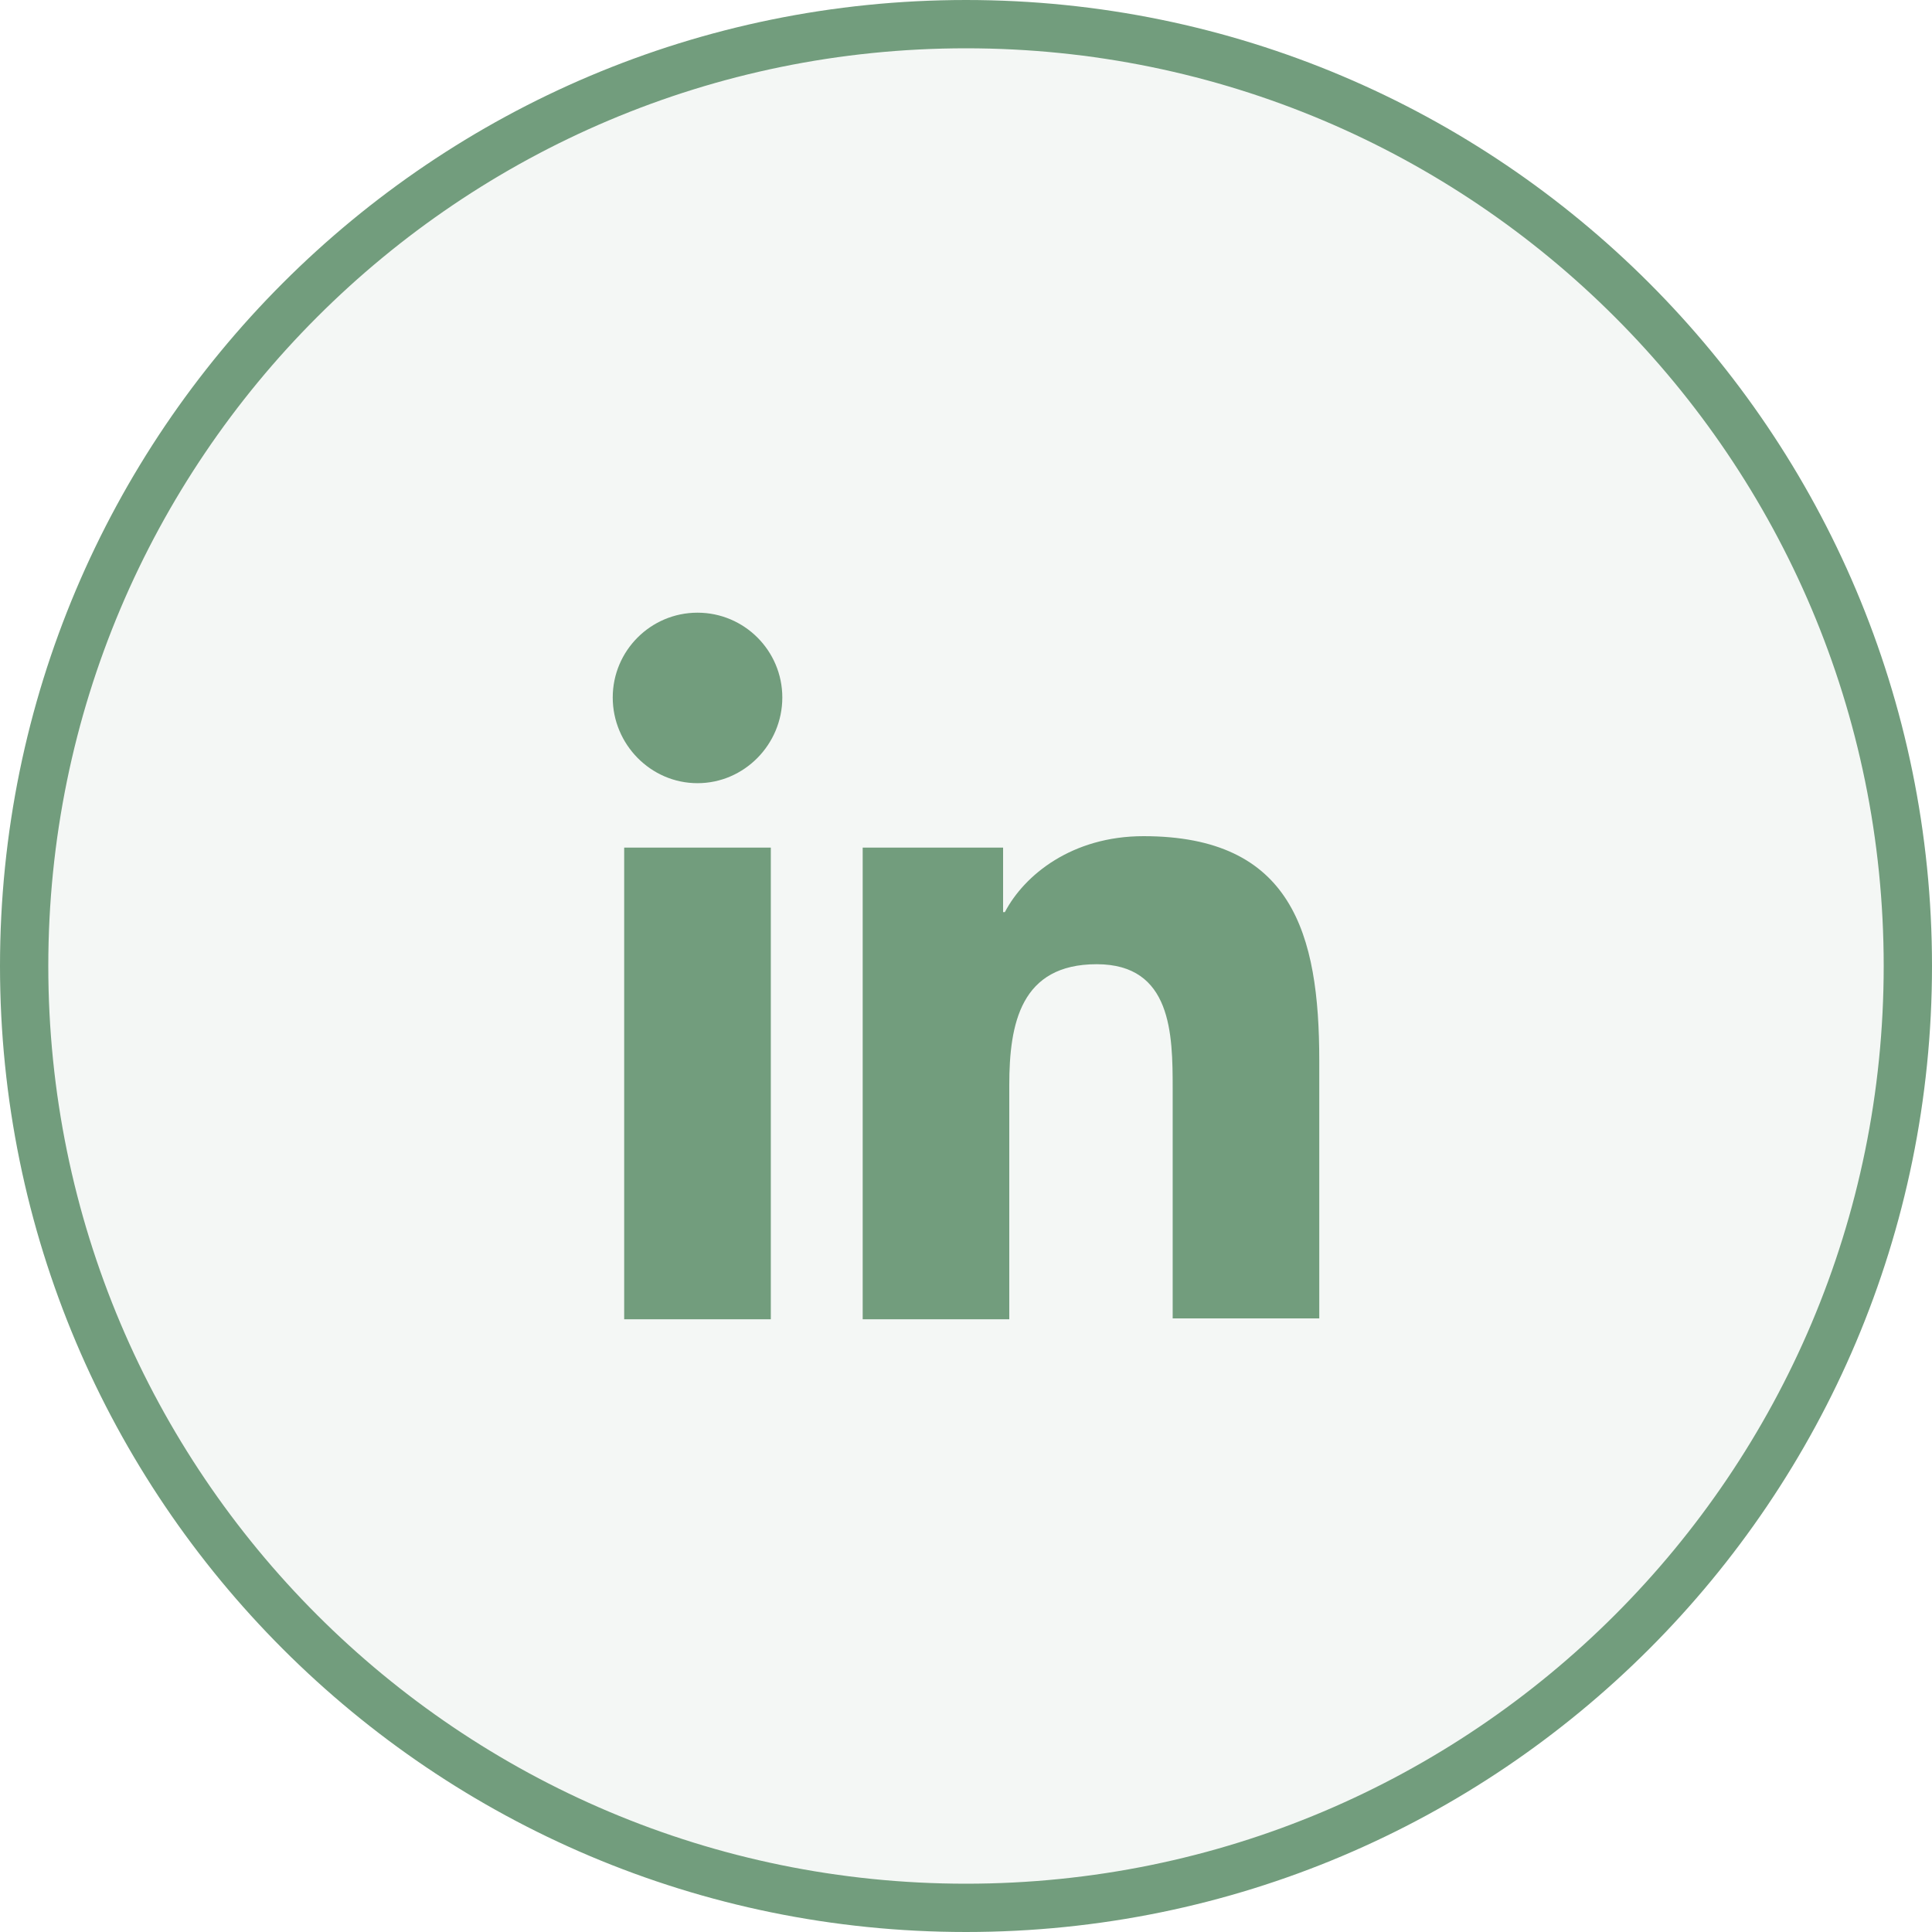 <svg width="40" height="40" viewBox="0 0 40 40" fill="none" xmlns="http://www.w3.org/2000/svg">
<path d="M20 0.5C30.77 0.5 39.5 9.23 39.5 20C39.5 30.77 30.77 39.5 20 39.5C9.23 39.5 0.5 30.77 0.5 20C0.5 9.23 9.23 0.5 20 0.5Z" fill="#729D7D" fill-opacity="0.08"/>
<path d="M20 0.5C30.77 0.5 39.5 9.23 39.5 20C39.5 30.77 30.77 39.5 20 39.5C9.23 39.5 0.5 30.77 0.5 20C0.5 9.23 9.23 0.5 20 0.5Z" stroke="#729D7D"/>
<g clip-path="url(#clip0_2081_981)">
<path d="M27.314 27.314V21.956C27.314 19.323 26.747 17.312 23.675 17.312C22.194 17.312 21.207 18.116 20.805 18.884H20.768V17.549H17.861V27.314H20.896V22.468C20.896 21.188 21.134 19.963 22.706 19.963C24.261 19.963 24.279 21.408 24.279 22.541V27.296H27.314V27.314ZM12.923 17.549H15.959V27.314H12.923V17.549ZM14.441 12.685C13.472 12.685 12.686 13.472 12.686 14.441C12.686 15.41 13.472 16.215 14.441 16.215C15.41 16.215 16.197 15.41 16.197 14.441C16.197 13.472 15.41 12.685 14.441 12.685Z" fill="#729D7D"/>
</g>
<defs>
<clipPath id="clip0_2081_981">
<rect width="16" height="16" fill="white" transform="translate(12 12)"/>
</clipPath>
</defs>
</svg>
